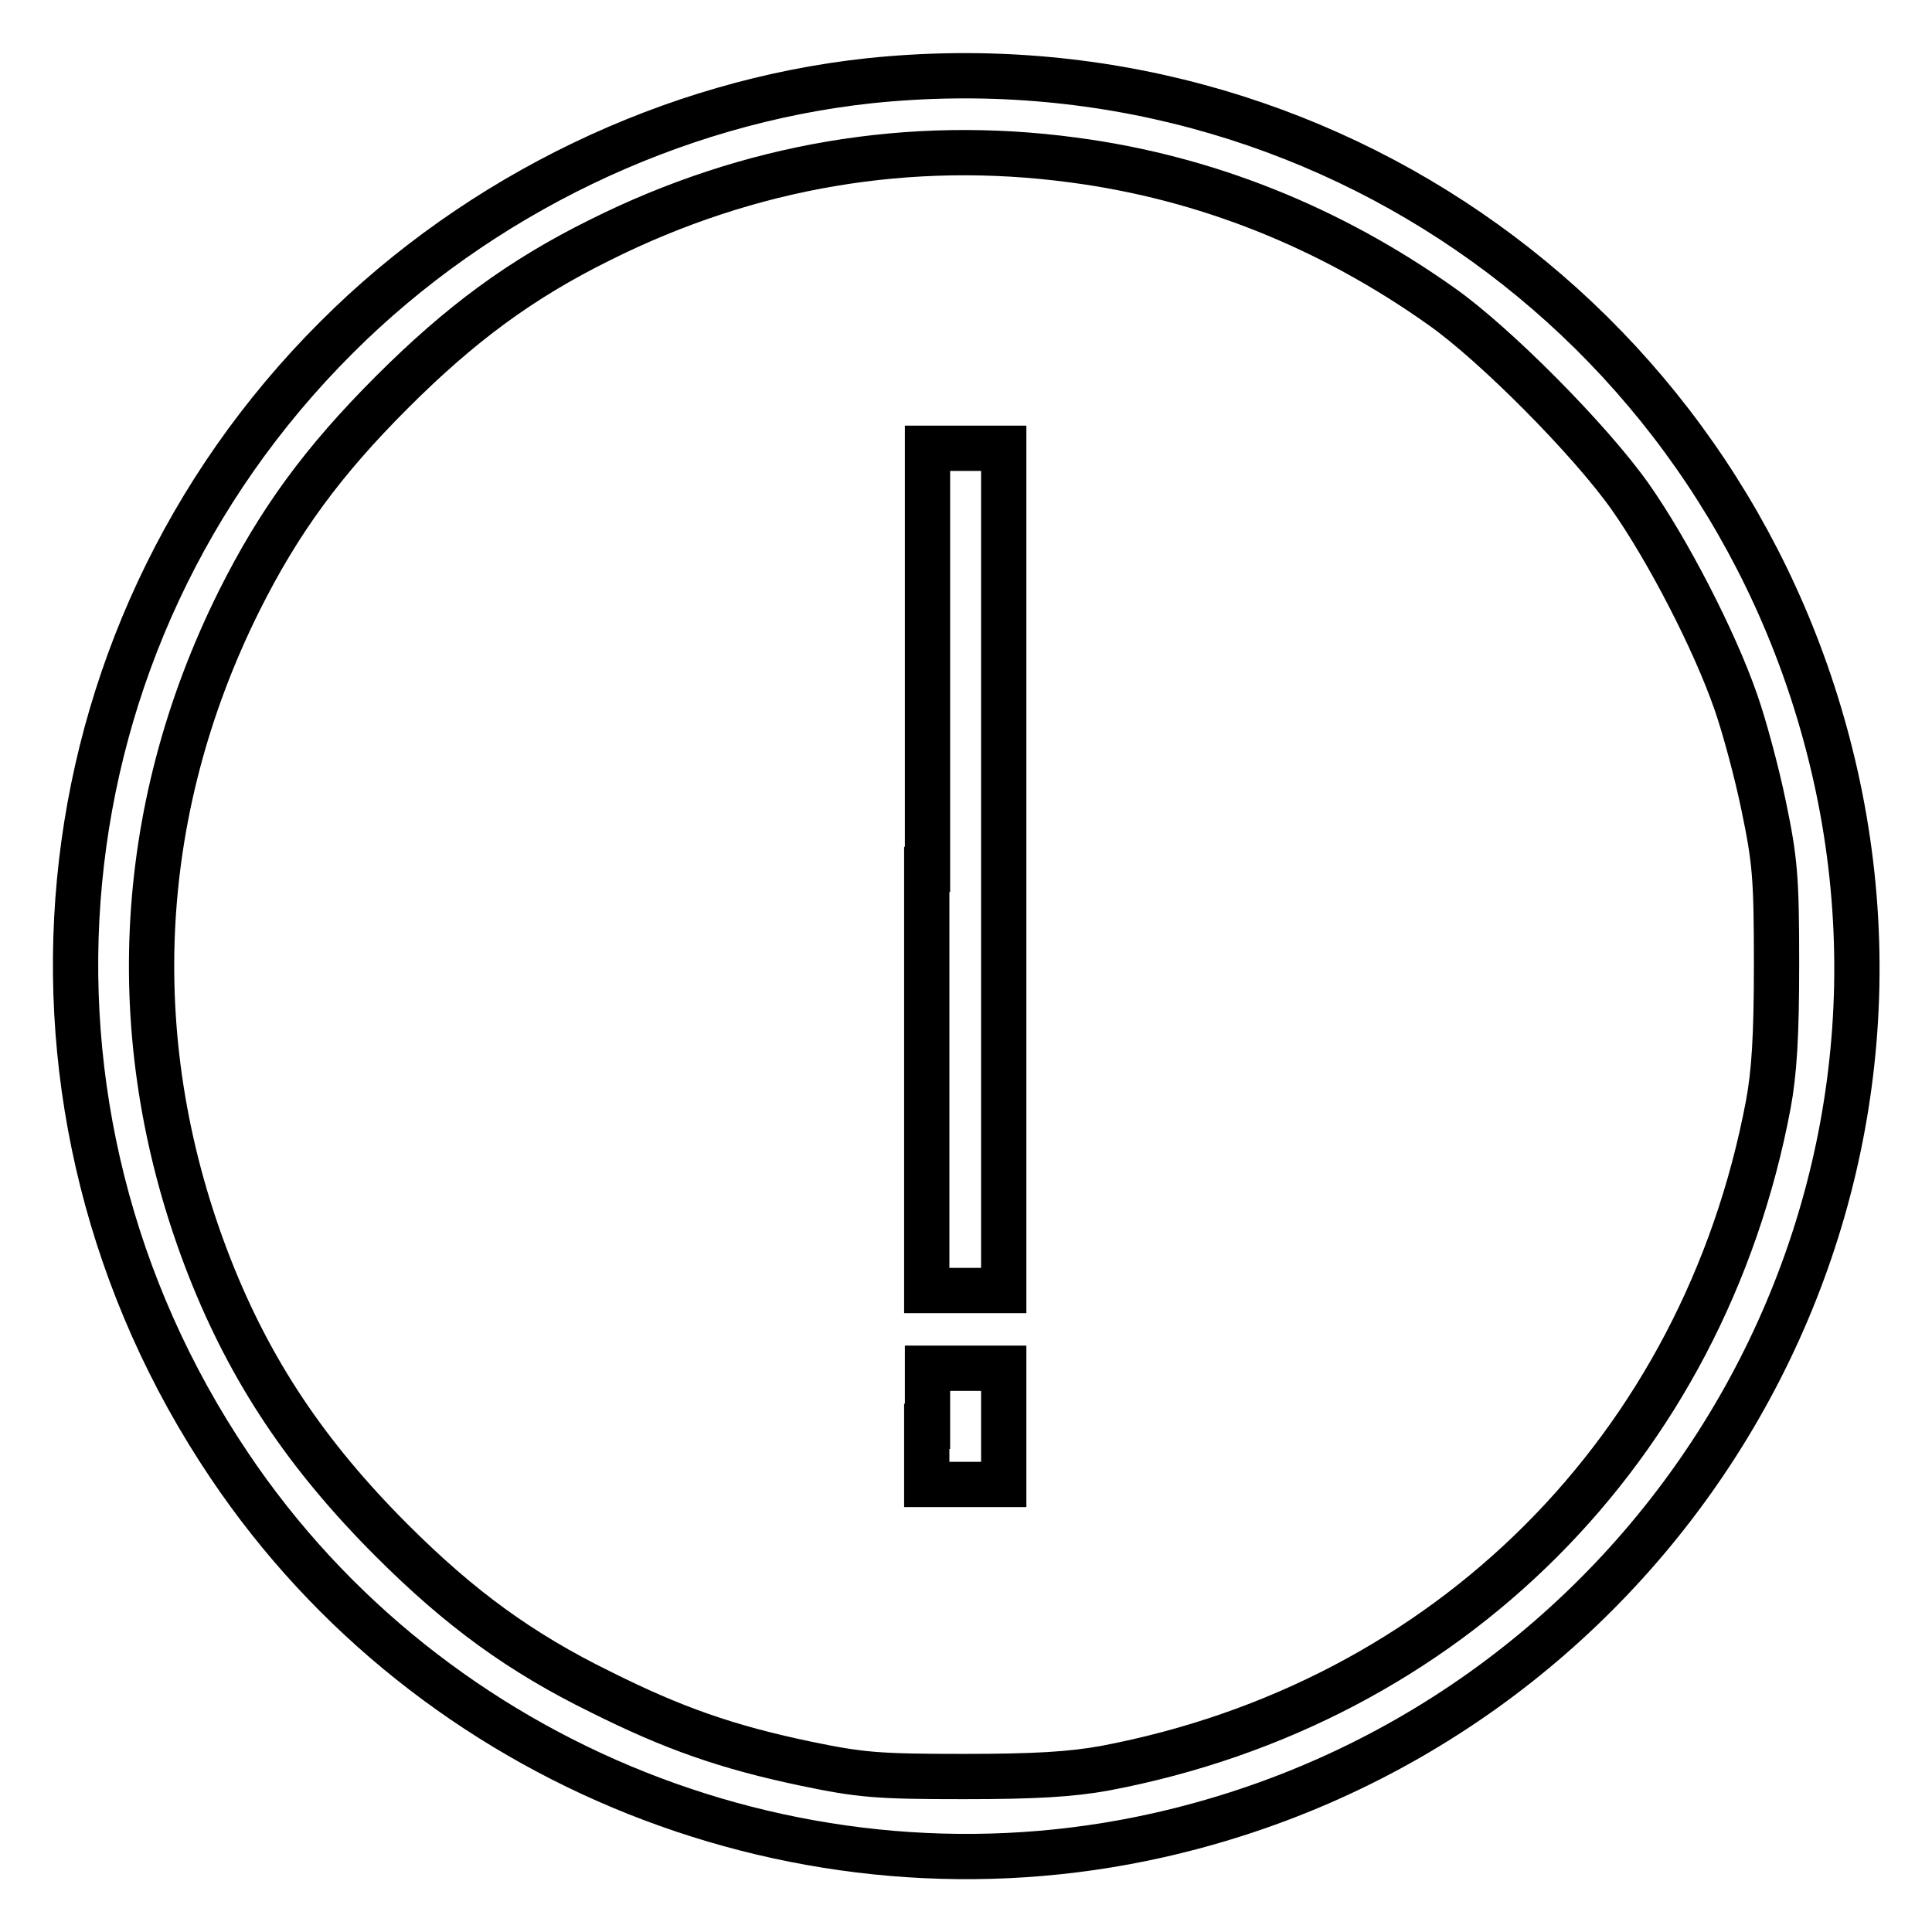 <?xml version="1.0" encoding="utf-8"?>
<!-- Svg Vector Icons : http://www.onlinewebfonts.com/icon -->
<!DOCTYPE svg PUBLIC "-//W3C//DTD SVG 1.1//EN" "http://www.w3.org/Graphics/SVG/1.1/DTD/svg11.dtd">
<svg version="1.1" xmlns="http://www.w3.org/2000/svg" xmlns:xlink="http://www.w3.org/1999/xlink" x="0px" y="0px" viewBox="0 0 256 256" enable-background="new 0 0 256 256" xml:space="preserve">
<g><g><g><path stroke-width="6" fill-opacity="0" stroke="#000000"  d="M115.2,10.7c-26.1,2.8-51.7,15.1-70.6,34C4.5,84.7-1.4,147,30.4,194.2c26.8,39.9,76.2,59.5,123,49c63.8-14.3,104-77.3,89.8-140.5C229.9,43.6,175.3,4.4,115.2,10.7z M142.2,21.2c17.5,2.3,34,8.9,48.8,19.4c7.1,5,19.7,17.7,25,25.2c5,7.1,11.2,19.1,14,27.2c1.1,3.1,2.8,9.4,3.7,13.8c1.5,7.2,1.7,9.5,1.7,20.9c0,9.6-0.3,14.4-1.1,18.7c-8.6,45.5-42.4,79.3-87.9,87.9c-4.4,0.8-9.2,1.1-18.7,1.1c-11.4,0-13.7-0.2-20.9-1.7c-10.5-2.2-17.6-4.7-27.2-9.5C69,219,61,213.2,51.9,204.1c-11.3-11.3-18.7-22.4-24.1-36.1c-11.5-29.3-10.1-60.3,3.9-88.4C37,69,42.8,61.1,51.9,52S69,37,79.5,31.8C99.3,21.9,120.6,18.3,142.2,21.2z"/><path stroke-width="6" fill-opacity="0" stroke="#000000"  d="M122.8,115.2V171h5.1h5.1v-55.8V59.4H128h-5.1V115.2z"/><path stroke-width="6" fill-opacity="0" stroke="#000000"  d="M122.8,189v7.7h5.1h5.1V189v-7.7H128h-5.1V189z"/></g></g></g>
</svg>